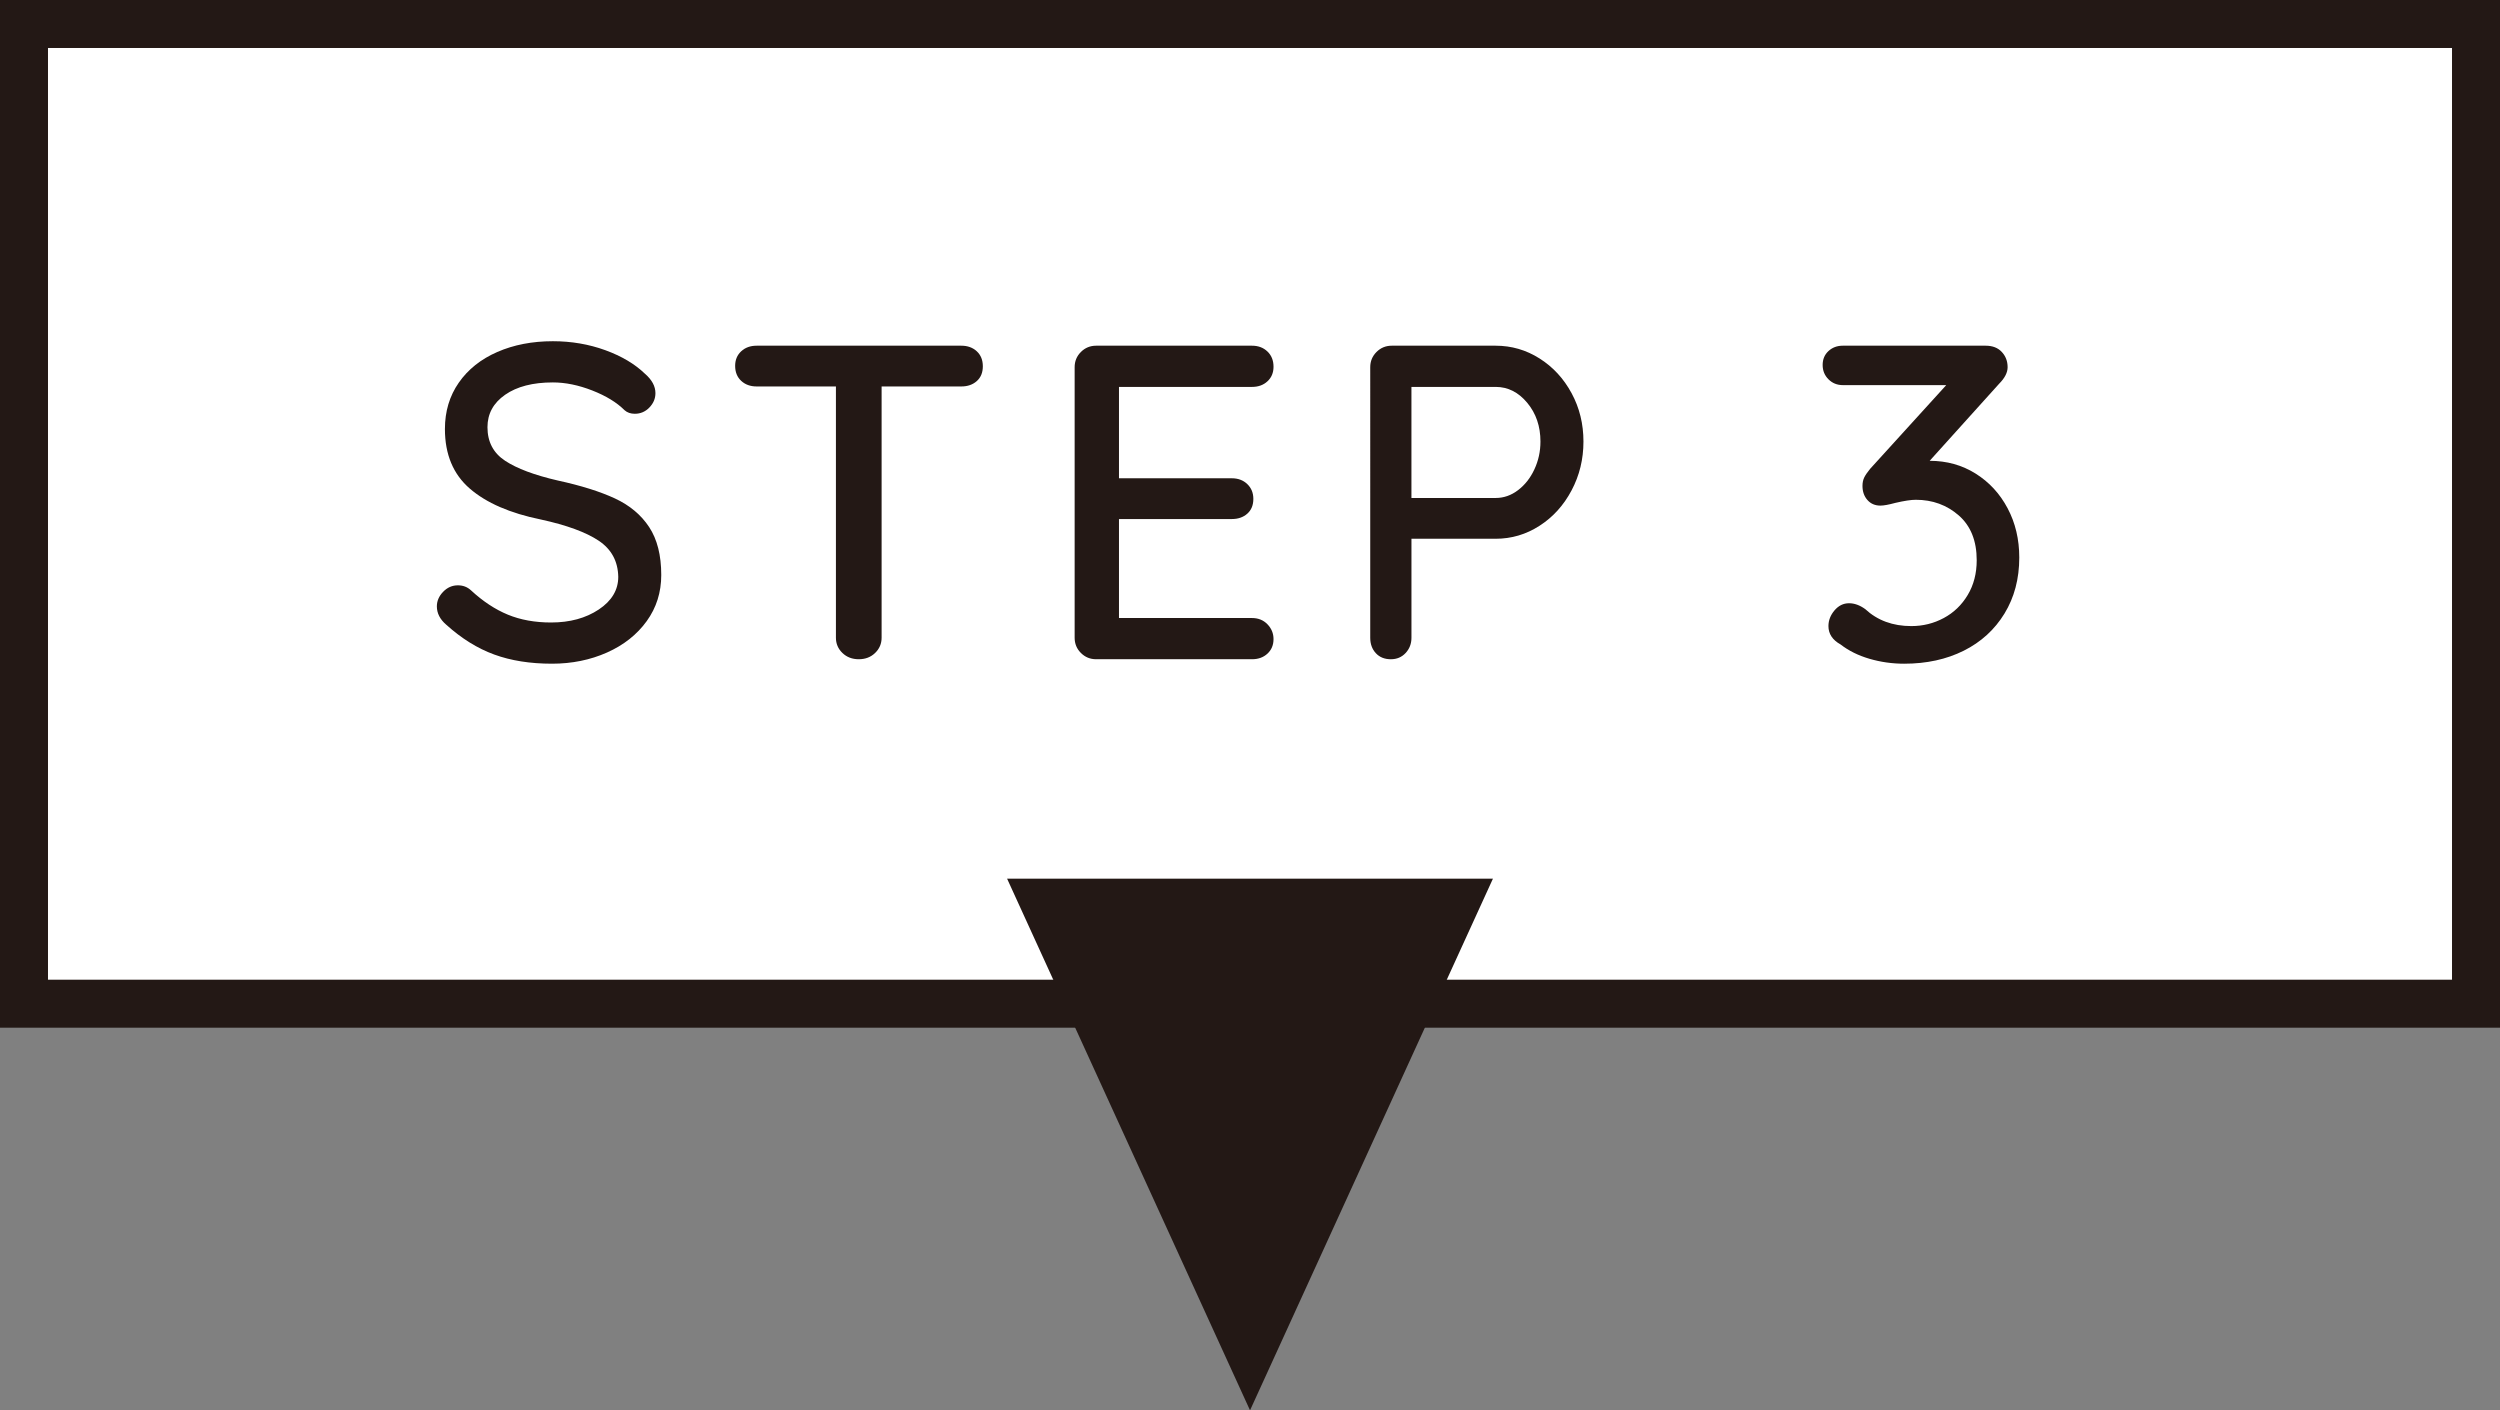 <?xml version="1.0" encoding="utf-8"?>
<!-- Generator: Adobe Illustrator 16.0.0, SVG Export Plug-In . SVG Version: 6.00 Build 0)  -->
<!DOCTYPE svg PUBLIC "-//W3C//DTD SVG 1.1//EN" "http://www.w3.org/Graphics/SVG/1.1/DTD/svg11.dtd">
<svg version="1.1" id="レイヤー_1" xmlns="http://www.w3.org/2000/svg" xmlns:xlink="http://www.w3.org/1999/xlink" x="0px"
	 y="0px" width="156.285px" height="88.166px" viewBox="0 0 156.285 88.166" enable-background="new 0 0 156.285 88.166"
	 xml:space="preserve">
<rect x="0" y="0" width="156.285" height="88.166" fill="#808080" stroke="none"/>
<g>
	<g>
		<rect x="1.5" y="1.5" fill="#FFFFFF" width="153.285" height="61.245"/>
		<path fill="#231815" d="M153.285,3v58.245H3V3H153.285 M156.285,0H0v64.245h156.285V0L156.285,0z"/>
	</g>
	<g>
		<g>
			<path fill="#231815" d="M30.894,40.917c-1.046-0.382-2.044-1.003-2.996-1.862c-0.392-0.336-0.588-0.719-0.588-1.148
				c0-0.336,0.13-0.639,0.392-0.91c0.261-0.271,0.569-0.406,0.924-0.406c0.317,0,0.588,0.103,0.812,0.308
				c0.747,0.691,1.517,1.2,2.31,1.526c0.793,0.327,1.694,0.49,2.702,0.49c1.176,0,2.17-0.271,2.982-0.812
				c0.812-0.541,1.218-1.223,1.218-2.044c-0.019-0.971-0.425-1.722-1.218-2.254c-0.794-0.532-2.002-0.976-3.626-1.33
				c-1.923-0.392-3.402-1.036-4.438-1.932c-1.036-0.896-1.554-2.137-1.554-3.724c0-1.101,0.289-2.067,0.868-2.898
				c0.578-0.831,1.381-1.47,2.408-1.918c1.026-0.448,2.184-0.672,3.472-0.672c1.157,0,2.249,0.187,3.276,0.56
				c1.026,0.374,1.857,0.868,2.492,1.484c0.429,0.374,0.644,0.775,0.644,1.204c0,0.336-0.126,0.635-0.378,0.896
				c-0.252,0.262-0.556,0.392-0.91,0.392c-0.262,0-0.476-0.074-0.644-0.224c-0.486-0.485-1.158-0.896-2.016-1.232
				c-0.858-0.336-1.68-0.504-2.464-0.504c-1.251,0-2.245,0.257-2.982,0.77c-0.738,0.514-1.106,1.19-1.106,2.03
				c0,0.915,0.368,1.615,1.106,2.1c0.737,0.485,1.834,0.896,3.29,1.232c1.456,0.317,2.646,0.691,3.57,1.12
				c0.924,0.43,1.638,1.027,2.142,1.792c0.504,0.766,0.756,1.764,0.756,2.996c0,1.083-0.303,2.044-0.91,2.884
				c-0.607,0.84-1.433,1.494-2.478,1.96c-1.046,0.466-2.194,0.7-3.444,0.7C33.143,41.491,31.938,41.299,30.894,40.917z"/>
			<path fill="#231815" d="M61.063,21.961c0.252,0.234,0.378,0.546,0.378,0.938s-0.126,0.7-0.378,0.924
				c-0.252,0.224-0.574,0.336-0.966,0.336h-4.984v15.708c0,0.374-0.136,0.691-0.406,0.952c-0.271,0.262-0.611,0.392-1.022,0.392
				s-0.751-0.13-1.022-0.392c-0.271-0.261-0.406-0.578-0.406-0.952V24.159h-4.956c-0.392,0-0.714-0.116-0.966-0.35
				s-0.378-0.546-0.378-0.938c0-0.374,0.126-0.676,0.378-0.91c0.252-0.233,0.574-0.35,0.966-0.35h12.796
				C60.489,21.611,60.811,21.728,61.063,21.961z"/>
			<path fill="#231815" d="M79.234,39.027c0.252,0.262,0.379,0.57,0.379,0.924c0,0.374-0.127,0.677-0.379,0.91
				c-0.252,0.234-0.573,0.35-0.966,0.35h-9.744c-0.374,0-0.691-0.13-0.952-0.392c-0.262-0.261-0.392-0.578-0.392-0.952V22.955
				c0-0.374,0.13-0.69,0.392-0.952c0.261-0.261,0.579-0.392,0.952-0.392h9.744c0.393,0,0.714,0.122,0.966,0.364
				s0.379,0.56,0.379,0.952c0,0.374-0.127,0.677-0.379,0.91c-0.252,0.234-0.573,0.35-0.966,0.35h-8.316v5.712h7.056
				c0.392,0,0.714,0.122,0.966,0.364s0.378,0.551,0.378,0.924c0,0.392-0.126,0.7-0.378,0.924c-0.252,0.224-0.574,0.336-0.966,0.336
				h-7.056v6.188h8.316C78.661,38.635,78.982,38.766,79.234,39.027z"/>
			<path fill="#231815" d="M96.244,22.409c0.841,0.532,1.508,1.256,2.002,2.17c0.495,0.915,0.742,1.923,0.742,3.024
				c0,1.102-0.247,2.119-0.742,3.052c-0.494,0.934-1.161,1.671-2.002,2.212c-0.84,0.542-1.754,0.813-2.743,0.813h-5.265v6.188
				c0,0.374-0.121,0.691-0.363,0.952c-0.243,0.262-0.551,0.392-0.925,0.392c-0.392,0-0.704-0.126-0.938-0.378
				s-0.351-0.574-0.351-0.966V22.955c0-0.374,0.131-0.69,0.393-0.952c0.261-0.261,0.578-0.392,0.952-0.392h6.496
				C94.49,21.611,95.404,21.877,96.244,22.409z M94.9,30.641c0.43-0.327,0.771-0.761,1.022-1.302
				c0.252-0.541,0.378-1.12,0.378-1.736c0-0.952-0.275-1.759-0.826-2.422s-1.209-0.994-1.974-0.994h-5.265v6.944h5.265
				C94.005,31.131,94.471,30.968,94.9,30.641z"/>
			<path fill="#231815" d="M123.502,29.605c0.85,0.532,1.517,1.255,2.002,2.17c0.485,0.915,0.729,1.941,0.729,3.08
				c0,1.326-0.309,2.492-0.924,3.5c-0.616,1.008-1.466,1.783-2.549,2.324c-1.082,0.541-2.323,0.812-3.724,0.812
				c-0.747,0-1.47-0.103-2.17-0.308c-0.7-0.206-1.302-0.504-1.806-0.896c-0.504-0.28-0.757-0.663-0.757-1.148
				c0-0.354,0.126-0.682,0.378-0.98c0.253-0.298,0.556-0.448,0.91-0.448c0.336,0,0.672,0.122,1.009,0.364
				c0.765,0.71,1.726,1.064,2.884,1.064c0.728,0,1.404-0.168,2.029-0.504c0.626-0.336,1.125-0.816,1.498-1.442
				c0.374-0.625,0.561-1.348,0.561-2.17c0-1.213-0.374-2.146-1.12-2.8c-0.747-0.653-1.643-0.98-2.688-0.98
				c-0.299,0-0.728,0.066-1.287,0.196c-0.411,0.112-0.719,0.168-0.925,0.168c-0.336,0-0.606-0.116-0.812-0.35
				c-0.206-0.233-0.309-0.527-0.309-0.882c0-0.205,0.038-0.382,0.112-0.532c0.074-0.149,0.196-0.326,0.364-0.532l4.76-5.236H115.2
				c-0.354,0-0.653-0.121-0.896-0.364c-0.242-0.242-0.363-0.541-0.363-0.896c0-0.354,0.121-0.644,0.363-0.868
				c0.243-0.224,0.542-0.336,0.896-0.336h8.932c0.43,0,0.766,0.131,1.009,0.392c0.242,0.262,0.363,0.579,0.363,0.952
				c0,0.336-0.178,0.682-0.532,1.036l-4.34,4.816C121.696,28.807,122.652,29.073,123.502,29.605z"/>
		</g>
	</g>
	<polygon fill="#231815" points="93.33,54.929 78.144,88.166 62.957,54.929 	"/>
</g>
</svg>
